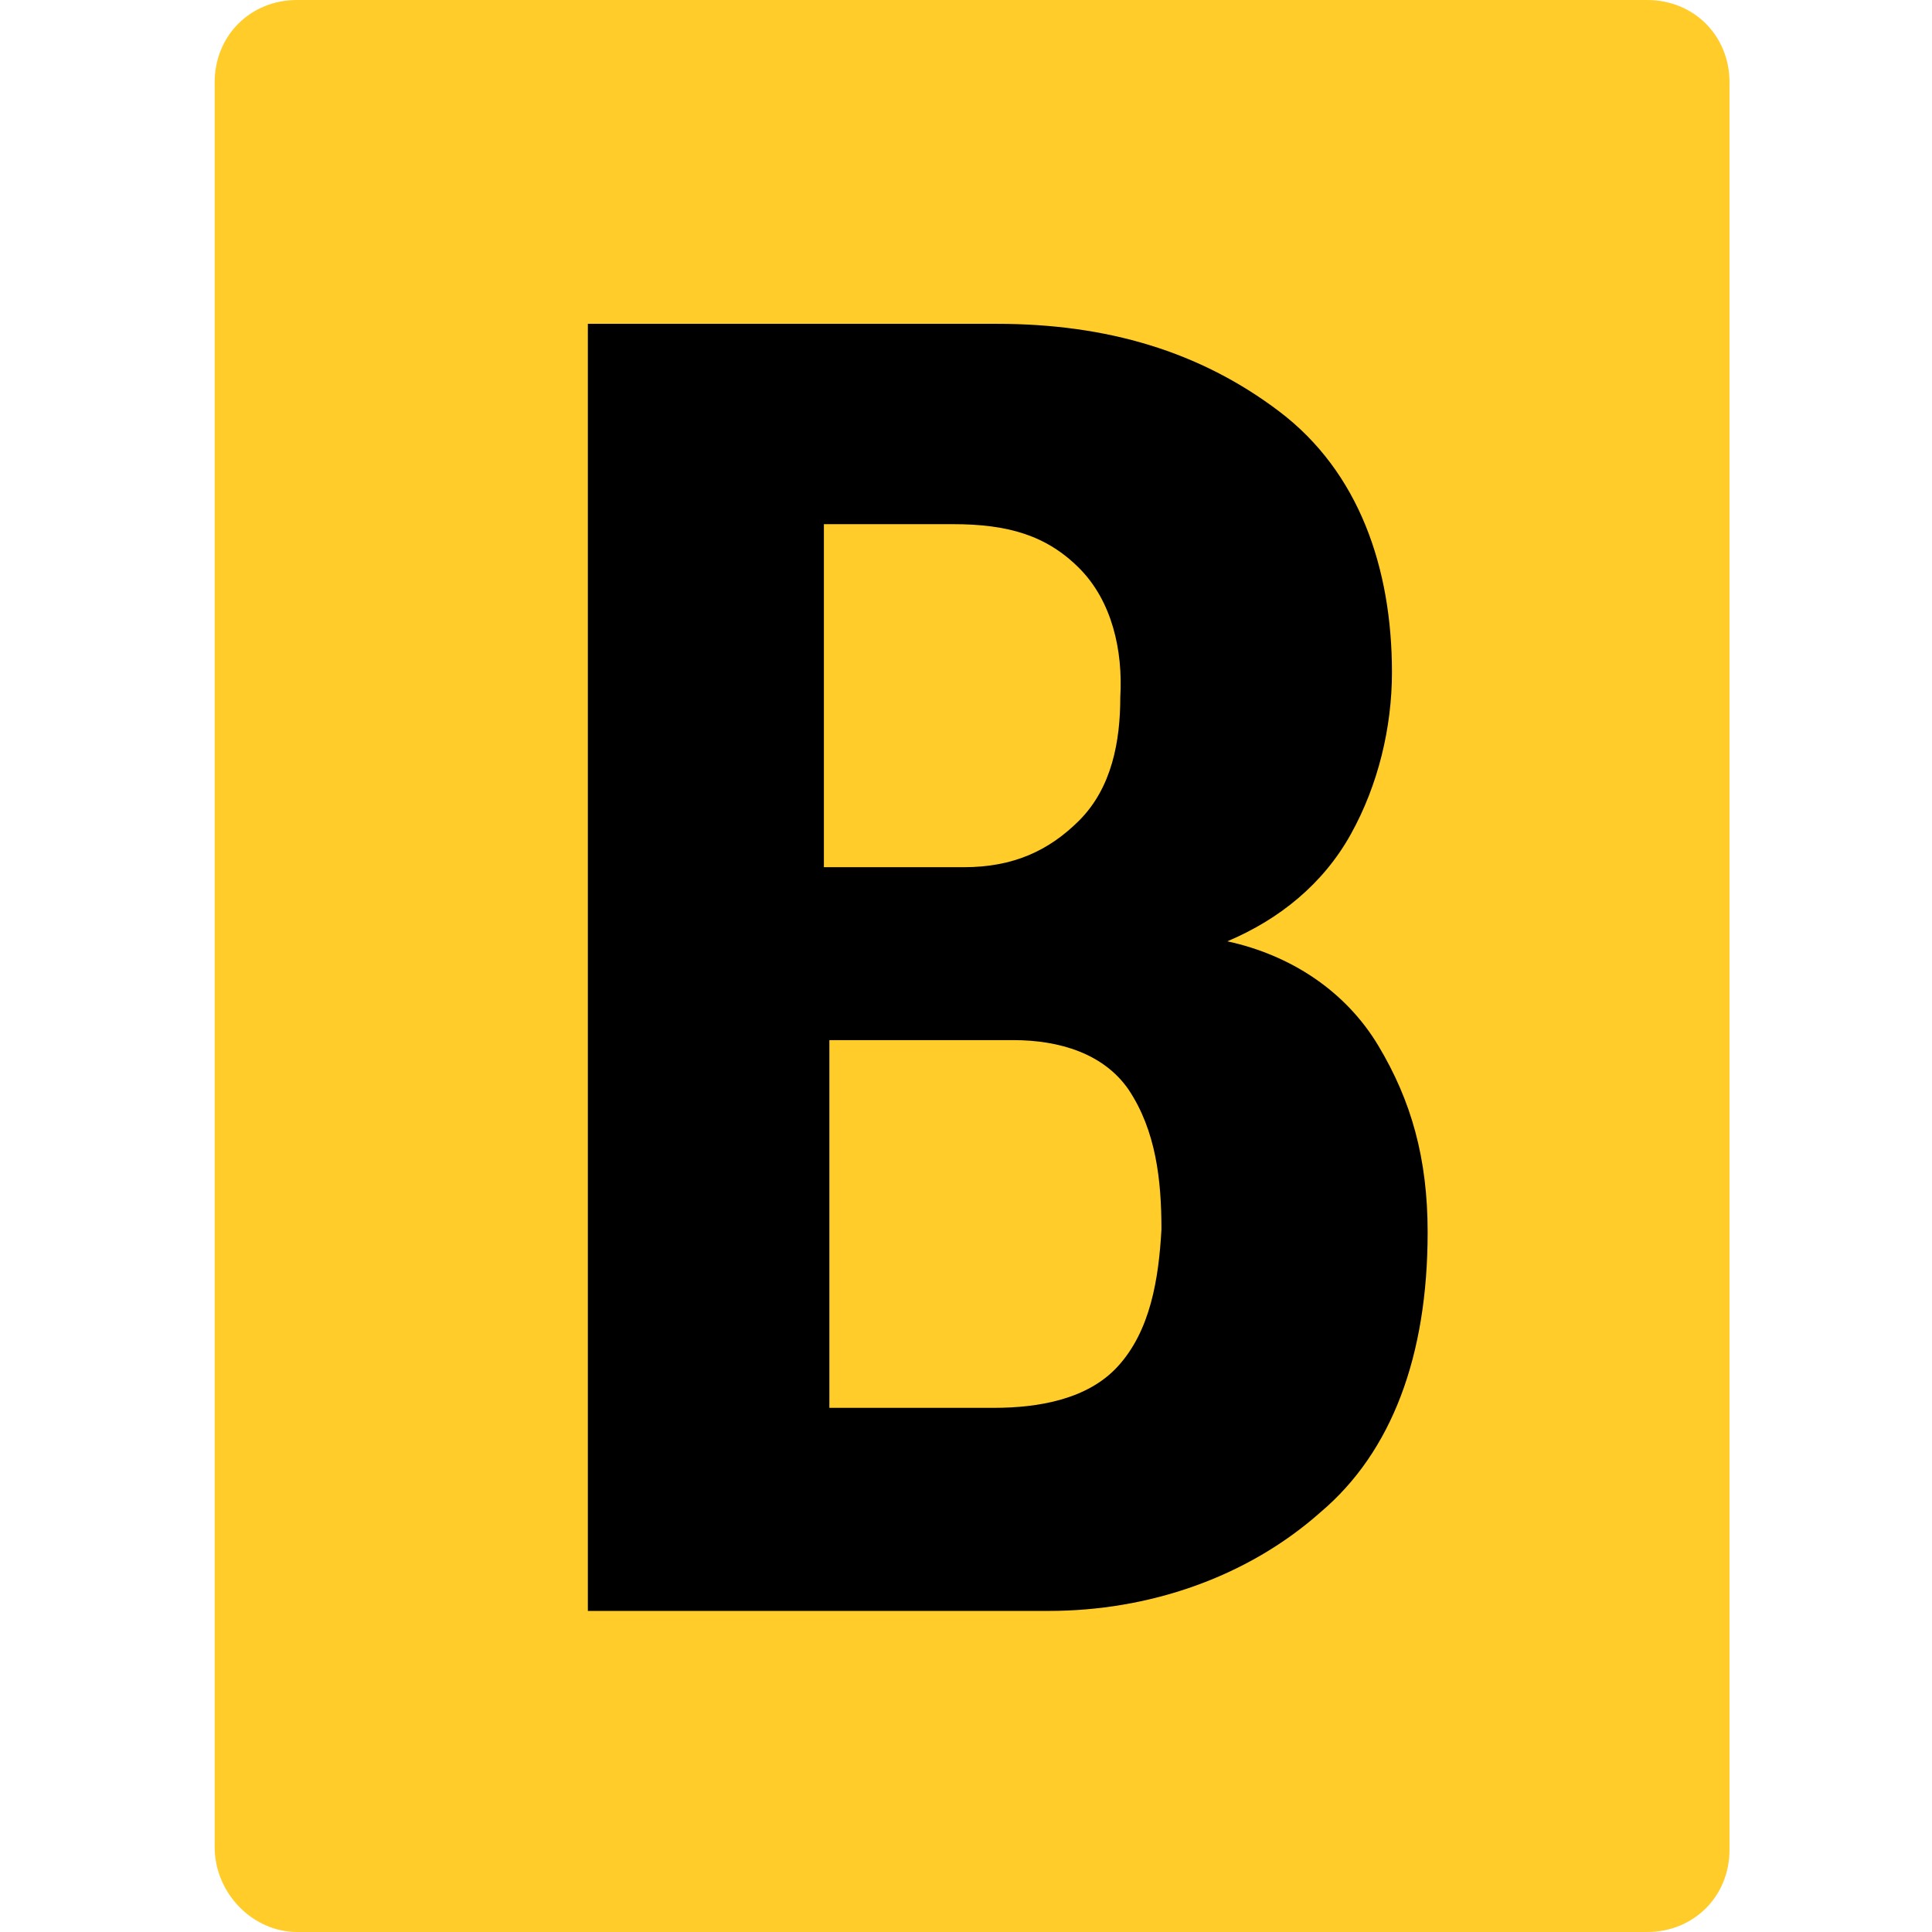 <svg width="36" height="36" viewBox="0 0 36 36" fill="none" xmlns="http://www.w3.org/2000/svg">
<path d="M5.534 36H30.693C31.562 36 32.227 35.335 32.227 34.466V1.534C32.227 0.665 31.562 0 30.693 0H5.534C4.665 0 4 0.665 4 1.534V34.415C4 35.284 4.716 36 5.534 36Z" fill="#FFCC29"/>
<path d="M25.682 19.483C25.068 18.46 24.045 17.795 22.869 17.54C23.841 17.131 24.659 16.466 25.17 15.545C25.682 14.625 25.937 13.551 25.937 12.528C25.937 10.585 25.324 8.795 23.841 7.67C22.358 6.545 20.619 6.034 18.574 6.034H10.954V30.017H19.545C21.386 30.017 23.227 29.403 24.608 28.176C25.937 27.051 26.602 25.261 26.602 22.96C26.602 21.579 26.295 20.506 25.682 19.483ZM15.403 9.767H17.756C18.778 9.767 19.494 9.972 20.108 10.585C20.721 11.199 20.926 12.119 20.875 12.989C20.875 13.807 20.721 14.676 20.108 15.29C19.545 15.852 18.881 16.159 17.96 16.159H15.352V9.767H15.403ZM20.824 25.466C20.261 26.079 19.341 26.233 18.523 26.233H15.454V19.381H18.881C19.75 19.381 20.568 19.636 21.028 20.301C21.54 21.068 21.642 21.989 21.642 22.909C21.591 23.829 21.437 24.801 20.824 25.466Z" fill="black"/>
</svg>
